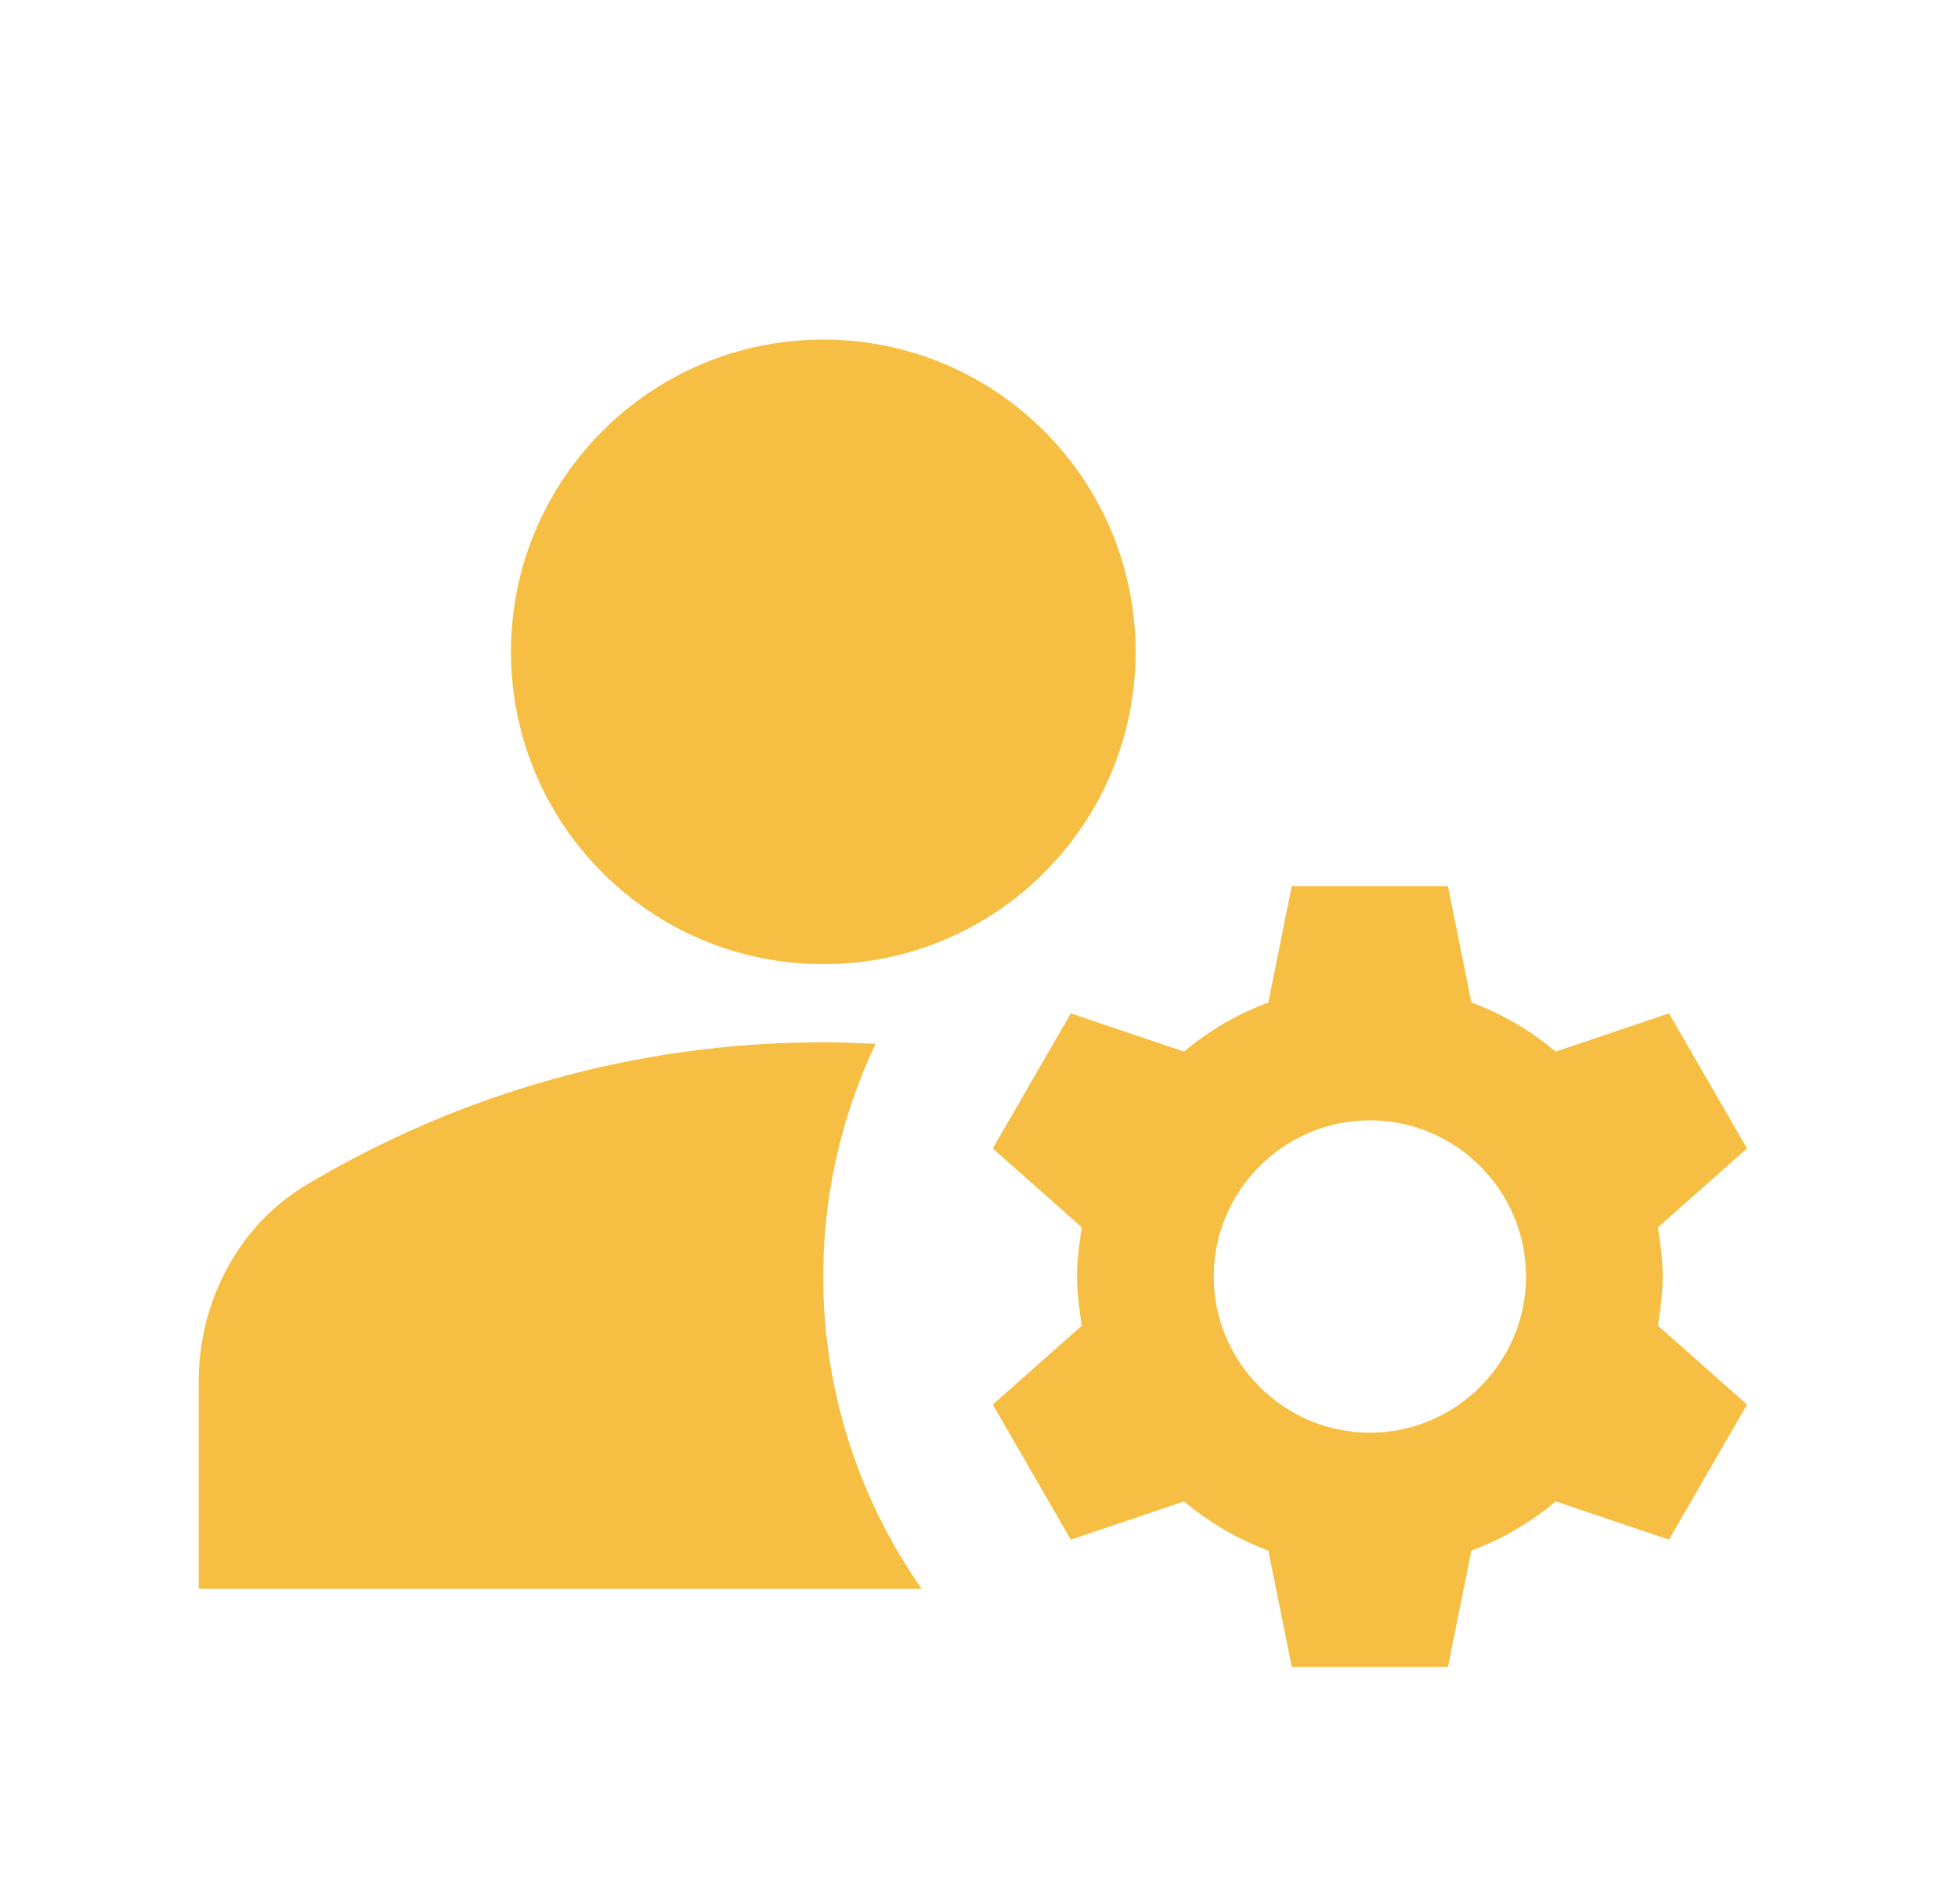 <svg width="36" height="35" viewBox="0 0 36 35" fill="none" xmlns="http://www.w3.org/2000/svg">
<path d="M15.137 17.727C18.308 17.727 20.879 15.157 20.879 11.985C20.879 8.814 18.308 6.243 15.137 6.243C11.966 6.243 9.395 8.814 9.395 11.985C9.395 15.157 11.966 17.727 15.137 17.727Z" fill="#F6BE43"/>
<path d="M16.099 19.191C15.784 19.177 15.468 19.163 15.137 19.163C11.663 19.163 8.419 20.125 5.648 21.776C4.385 22.522 3.653 23.929 3.653 25.408V29.212H16.946C15.932 27.765 15.32 26.076 15.171 24.316C15.022 22.556 15.342 20.788 16.099 19.191ZM30.57 23.47C30.57 23.154 30.527 22.867 30.484 22.565L32.121 21.115L30.685 18.631L28.603 19.335C28.144 18.947 27.627 18.646 27.053 18.431L26.622 16.291H23.751L23.32 18.431C22.746 18.646 22.229 18.947 21.77 19.335L19.688 18.631L18.253 21.115L19.889 22.565C19.846 22.867 19.803 23.154 19.803 23.47C19.803 23.785 19.846 24.073 19.889 24.374L18.253 25.824L19.688 28.308L21.77 27.604C22.229 27.992 22.746 28.293 23.32 28.509L23.751 30.648H26.622L27.053 28.509C27.627 28.293 28.144 27.992 28.603 27.604L30.685 28.308L32.121 25.824L30.484 24.374C30.527 24.073 30.57 23.785 30.57 23.47ZM25.187 26.341C23.608 26.341 22.316 25.049 22.316 23.47C22.316 21.89 23.608 20.598 25.187 20.598C26.766 20.598 28.058 21.89 28.058 23.47C28.058 25.049 26.766 26.341 25.187 26.341Z" fill="#F6BE43"/>
</svg>
